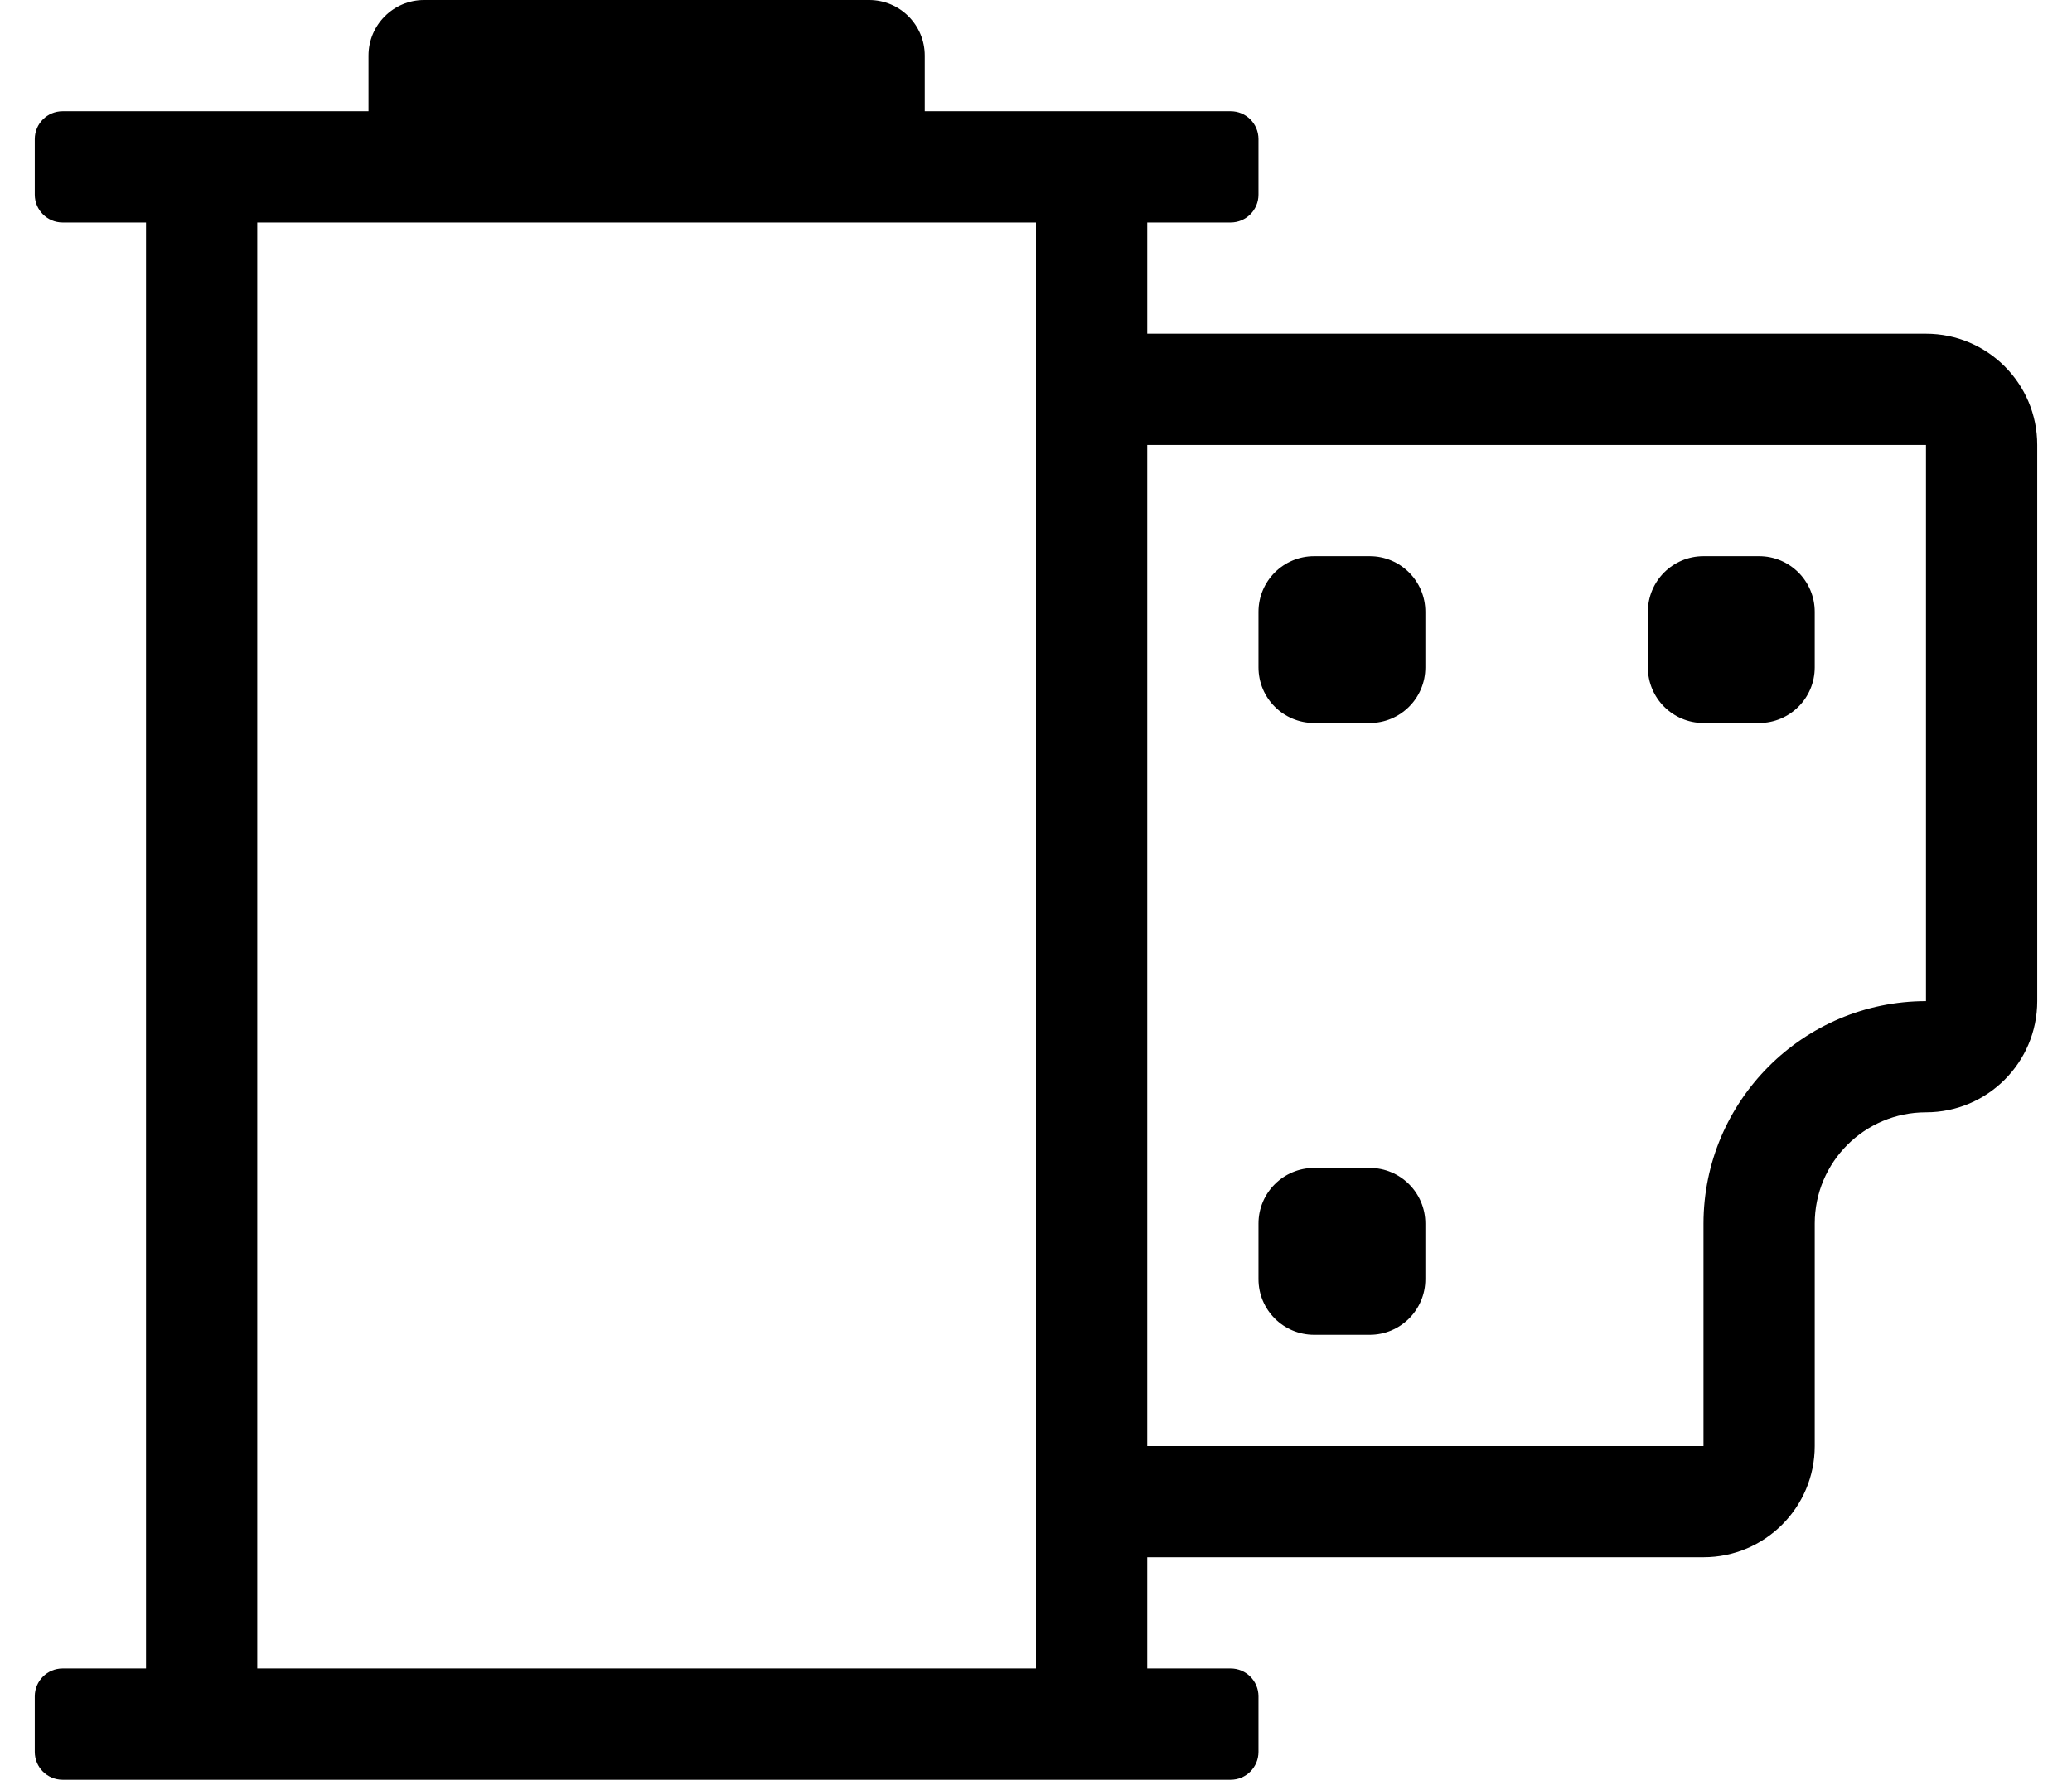 <?xml version="1.0" standalone="no"?>
<!DOCTYPE svg PUBLIC "-//W3C//DTD SVG 1.1//EN" "http://www.w3.org/Graphics/SVG/1.1/DTD/svg11.dtd" >
<svg xmlns="http://www.w3.org/2000/svg" xmlns:xlink="http://www.w3.org/1999/xlink" version="1.1" viewBox="-10 0 596 512">
   <path fill="currentColor"
d="M544 96c17.664 0 32 14.336 32 32v160c0 17.664 -14.336 32 -32 32s-32 14.336 -32 32v64c0 17.664 -14.336 32 -32 32h-160v32h24c4.416 0 8 3.584 8 8v16c0 4.416 -3.584 8 -8 8h-336c-4.416 0 -8 -3.584 -8 -8v-16c0 -4.416 3.584 -8 8 -8h24
v-416h-24c-4.416 0 -8 -3.584 -8 -8v-16c0 -4.416 3.584 -8 8 -8h88v-16c0 -8.832 7.168 -16 16 -16h128c8.832 0 16 7.168 16 16v16h88c4.416 0 8 3.584 8 8v16c0 4.416 -3.584 8 -8 8h-24v32h224zM288 480v-416h-224v416h224zM544 288v-160h-224
v288h160v-64c0.038 -35.289 28.711 -63.962 64 -64zM480 208c-8.832 0 -16 -7.168 -16 -16v-16c0 -8.832 7.168 -16 16 -16h16c8.832 0 16 7.168 16 16v16c0 8.832 -7.168 16 -16 16h-16zM368 384c-8.832 0 -16 -7.168 -16 -16v-16
c0 -8.832 7.168 -16 16 -16h16c8.832 0 16 7.168 16 16v16c0 8.832 -7.168 16 -16 16h-16zM368 208c-8.832 0 -16 -7.168 -16 -16v-16c0 -8.832 7.168 -16 16 -16h16c8.832 0 16 7.168 16 16v16c0 8.832 -7.168 16 -16 16h-16z" />
</svg>
